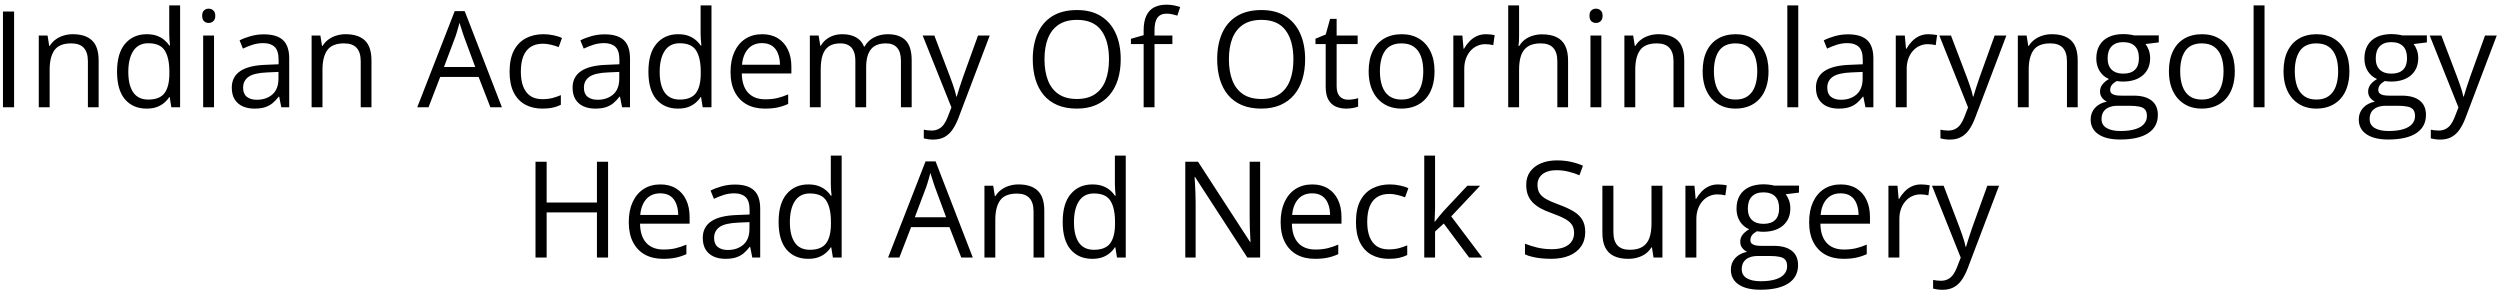 <svg width="466" height="55" viewBox="0 0 466 55" fill="none" xmlns="http://www.w3.org/2000/svg">
<path d="M0.552 20V2.153H2.627V20H0.552ZM13.565 6.377C15.151 6.377 16.352 6.768 17.166 7.549C17.979 8.322 18.386 9.567 18.386 11.284V20H16.384V11.418C16.384 10.303 16.128 9.469 15.615 8.916C15.111 8.363 14.334 8.086 13.284 8.086C11.803 8.086 10.761 8.505 10.159 9.343C9.556 10.181 9.255 11.398 9.255 12.993V20H7.229V6.621H8.865L9.17 8.55H9.28C9.565 8.078 9.927 7.683 10.366 7.366C10.806 7.04 11.298 6.796 11.843 6.633C12.389 6.462 12.962 6.377 13.565 6.377ZM27.322 20.244C25.629 20.244 24.286 19.666 23.294 18.511C22.309 17.355 21.816 15.638 21.816 13.359C21.816 11.056 22.321 9.319 23.33 8.147C24.339 6.967 25.682 6.377 27.358 6.377C28.066 6.377 28.685 6.471 29.214 6.658C29.743 6.845 30.199 7.097 30.581 7.415C30.963 7.724 31.285 8.078 31.545 8.477H31.692C31.659 8.224 31.627 7.878 31.594 7.439C31.562 7 31.545 6.641 31.545 6.365V1.006H33.572V20H31.936L31.631 18.096H31.545C31.293 18.494 30.972 18.857 30.581 19.182C30.199 19.508 29.739 19.768 29.202 19.963C28.673 20.151 28.046 20.244 27.322 20.244ZM27.639 18.56C29.072 18.56 30.085 18.153 30.679 17.339C31.273 16.525 31.57 15.317 31.57 13.713V13.347C31.57 11.646 31.285 10.34 30.715 9.429C30.154 8.517 29.128 8.062 27.639 8.062C26.394 8.062 25.462 8.542 24.844 9.502C24.225 10.454 23.916 11.756 23.916 13.408C23.916 15.052 24.221 16.322 24.831 17.217C25.45 18.112 26.386 18.56 27.639 18.56ZM39.895 6.621V20H37.869V6.621H39.895ZM38.906 1.616C39.24 1.616 39.525 1.726 39.761 1.946C40.005 2.157 40.127 2.491 40.127 2.947C40.127 3.394 40.005 3.728 39.761 3.948C39.525 4.167 39.24 4.277 38.906 4.277C38.556 4.277 38.263 4.167 38.027 3.948C37.8 3.728 37.685 3.394 37.685 2.947C37.685 2.491 37.8 2.157 38.027 1.946C38.263 1.726 38.556 1.616 38.906 1.616ZM49.197 6.401C50.792 6.401 51.976 6.759 52.749 7.476C53.522 8.192 53.909 9.335 53.909 10.906V20H52.432L52.041 18.023H51.943C51.569 18.511 51.178 18.922 50.772 19.255C50.365 19.581 49.893 19.829 49.355 20C48.827 20.163 48.175 20.244 47.402 20.244C46.589 20.244 45.864 20.102 45.23 19.817C44.603 19.532 44.106 19.101 43.74 18.523C43.382 17.945 43.203 17.213 43.203 16.326C43.203 14.991 43.732 13.966 44.79 13.249C45.848 12.533 47.459 12.143 49.624 12.078L51.931 11.98V11.162C51.931 10.007 51.683 9.197 51.187 8.733C50.69 8.269 49.99 8.037 49.087 8.037C48.387 8.037 47.72 8.139 47.085 8.342C46.45 8.546 45.848 8.786 45.278 9.062L44.656 7.524C45.258 7.215 45.95 6.951 46.731 6.731C47.512 6.511 48.334 6.401 49.197 6.401ZM51.907 13.408L49.868 13.494C48.2 13.559 47.024 13.831 46.34 14.312C45.657 14.792 45.315 15.471 45.315 16.35C45.315 17.115 45.547 17.681 46.011 18.047C46.475 18.413 47.089 18.596 47.854 18.596C49.042 18.596 50.015 18.267 50.772 17.607C51.528 16.948 51.907 15.96 51.907 14.641V13.408ZM64.419 6.377C66.006 6.377 67.206 6.768 68.02 7.549C68.834 8.322 69.241 9.567 69.241 11.284V20H67.239V11.418C67.239 10.303 66.982 9.469 66.47 8.916C65.965 8.363 65.188 8.086 64.138 8.086C62.657 8.086 61.615 8.505 61.013 9.343C60.411 10.181 60.11 11.398 60.11 12.993V20H58.084V6.621H59.719L60.024 8.55H60.134C60.419 8.078 60.781 7.683 61.221 7.366C61.66 7.04 62.153 6.796 62.698 6.633C63.243 6.462 63.817 6.377 64.419 6.377ZM91.409 20L89.211 14.336H82.058L79.873 20H77.773L84.756 2.08H86.624L93.557 20H91.409ZM88.589 12.493L86.501 6.865C86.453 6.719 86.371 6.479 86.257 6.145C86.151 5.811 86.042 5.465 85.928 5.107C85.814 4.749 85.72 4.46 85.647 4.241C85.566 4.574 85.476 4.908 85.378 5.242C85.289 5.567 85.199 5.872 85.11 6.157C85.02 6.434 84.943 6.67 84.878 6.865L82.754 12.493H88.589ZM101.089 20.244C99.884 20.244 98.822 19.996 97.903 19.5C96.983 19.003 96.267 18.246 95.754 17.229C95.242 16.212 94.985 14.93 94.985 13.384C94.985 11.764 95.254 10.442 95.791 9.416C96.336 8.383 97.085 7.618 98.037 7.122C98.989 6.625 100.072 6.377 101.284 6.377C101.951 6.377 102.594 6.446 103.213 6.584C103.84 6.715 104.352 6.882 104.751 7.085L104.141 8.782C103.734 8.619 103.262 8.472 102.725 8.342C102.196 8.212 101.699 8.147 101.235 8.147C100.308 8.147 99.534 8.346 98.916 8.745C98.306 9.144 97.846 9.73 97.537 10.503C97.236 11.276 97.085 12.228 97.085 13.359C97.085 14.442 97.231 15.365 97.524 16.13C97.826 16.895 98.269 17.481 98.855 17.888C99.449 18.287 100.19 18.486 101.077 18.486C101.785 18.486 102.424 18.413 102.993 18.267C103.563 18.112 104.08 17.933 104.543 17.73V19.536C104.096 19.764 103.595 19.939 103.042 20.061C102.497 20.183 101.846 20.244 101.089 20.244ZM112.722 6.401C114.317 6.401 115.501 6.759 116.274 7.476C117.048 8.192 117.434 9.335 117.434 10.906V20H115.957L115.566 18.023H115.469C115.094 18.511 114.704 18.922 114.297 19.255C113.89 19.581 113.418 19.829 112.881 20C112.352 20.163 111.701 20.244 110.928 20.244C110.114 20.244 109.39 20.102 108.755 19.817C108.128 19.532 107.632 19.101 107.266 18.523C106.908 17.945 106.729 17.213 106.729 16.326C106.729 14.991 107.257 13.966 108.315 13.249C109.373 12.533 110.985 12.143 113.149 12.078L115.457 11.98V11.162C115.457 10.007 115.208 9.197 114.712 8.733C114.215 8.269 113.516 8.037 112.612 8.037C111.912 8.037 111.245 8.139 110.61 8.342C109.976 8.546 109.373 8.786 108.804 9.062L108.181 7.524C108.783 7.215 109.475 6.951 110.256 6.731C111.038 6.511 111.86 6.401 112.722 6.401ZM115.432 13.408L113.394 13.494C111.725 13.559 110.549 13.831 109.866 14.312C109.182 14.792 108.84 15.471 108.84 16.35C108.84 17.115 109.072 17.681 109.536 18.047C110 18.413 110.614 18.596 111.379 18.596C112.568 18.596 113.54 18.267 114.297 17.607C115.054 16.948 115.432 15.96 115.432 14.641V13.408ZM126.37 20.244C124.677 20.244 123.334 19.666 122.341 18.511C121.357 17.355 120.864 15.638 120.864 13.359C120.864 11.056 121.369 9.319 122.378 8.147C123.387 6.967 124.73 6.377 126.406 6.377C127.114 6.377 127.733 6.471 128.262 6.658C128.791 6.845 129.246 7.097 129.629 7.415C130.011 7.724 130.333 8.078 130.593 8.477H130.74C130.707 8.224 130.675 7.878 130.642 7.439C130.61 7 130.593 6.641 130.593 6.365V1.006H132.62V20H130.984L130.679 18.096H130.593C130.341 18.494 130.02 18.857 129.629 19.182C129.246 19.508 128.787 19.768 128.25 19.963C127.721 20.151 127.094 20.244 126.37 20.244ZM126.687 18.56C128.119 18.56 129.132 18.153 129.727 17.339C130.321 16.525 130.618 15.317 130.618 13.713V13.347C130.618 11.646 130.333 10.34 129.763 9.429C129.202 8.517 128.176 8.062 126.687 8.062C125.442 8.062 124.51 8.542 123.892 9.502C123.273 10.454 122.964 11.756 122.964 13.408C122.964 15.052 123.269 16.322 123.879 17.217C124.498 18.112 125.434 18.56 126.687 18.56ZM142.068 6.377C143.207 6.377 144.184 6.629 144.998 7.134C145.811 7.638 146.434 8.346 146.865 9.258C147.297 10.161 147.512 11.219 147.512 12.432V13.689H138.271C138.296 15.26 138.687 16.456 139.443 17.278C140.2 18.1 141.266 18.511 142.642 18.511C143.488 18.511 144.237 18.433 144.888 18.279C145.539 18.124 146.214 17.896 146.914 17.595V19.377C146.239 19.678 145.567 19.898 144.9 20.037C144.241 20.175 143.459 20.244 142.556 20.244C141.27 20.244 140.147 19.984 139.187 19.463C138.235 18.934 137.494 18.161 136.965 17.144C136.436 16.126 136.172 14.881 136.172 13.408C136.172 11.968 136.412 10.723 136.892 9.673C137.38 8.615 138.064 7.801 138.943 7.231C139.83 6.662 140.872 6.377 142.068 6.377ZM142.043 8.037C140.961 8.037 140.098 8.391 139.456 9.099C138.813 9.807 138.43 10.796 138.308 12.065H145.388C145.38 11.268 145.254 10.568 145.01 9.966C144.774 9.355 144.412 8.883 143.923 8.55C143.435 8.208 142.808 8.037 142.043 8.037ZM165.481 6.377C166.954 6.377 168.065 6.764 168.813 7.537C169.562 8.302 169.937 9.535 169.937 11.235V20H167.935V11.333C167.935 10.251 167.699 9.441 167.227 8.904C166.763 8.359 166.071 8.086 165.151 8.086C163.857 8.086 162.917 8.46 162.332 9.209C161.746 9.958 161.453 11.06 161.453 12.517V20H159.438V11.333C159.438 10.609 159.333 10.007 159.121 9.526C158.918 9.046 158.608 8.688 158.193 8.452C157.786 8.208 157.27 8.086 156.643 8.086C155.756 8.086 155.044 8.269 154.507 8.635C153.97 9.001 153.579 9.547 153.335 10.271C153.099 10.987 152.981 11.87 152.981 12.92V20H150.955V6.621H152.59L152.896 8.513H153.005C153.274 8.049 153.612 7.659 154.019 7.341C154.425 7.024 154.881 6.784 155.386 6.621C155.89 6.458 156.427 6.377 156.997 6.377C158.014 6.377 158.865 6.568 159.548 6.951C160.24 7.325 160.741 7.899 161.05 8.672H161.16C161.599 7.899 162.201 7.325 162.966 6.951C163.731 6.568 164.569 6.377 165.481 6.377ZM171.987 6.621H174.16L177.114 14.385C177.285 14.841 177.444 15.28 177.59 15.703C177.737 16.118 177.867 16.517 177.981 16.899C178.095 17.282 178.184 17.652 178.25 18.01H178.335C178.449 17.603 178.612 17.07 178.823 16.411C179.035 15.744 179.263 15.064 179.507 14.373L182.302 6.621H184.487L178.665 21.965C178.355 22.787 177.993 23.503 177.578 24.114C177.171 24.724 176.675 25.192 176.089 25.518C175.503 25.851 174.795 26.018 173.965 26.018C173.582 26.018 173.245 25.994 172.952 25.945C172.659 25.904 172.406 25.855 172.195 25.798V24.175C172.374 24.215 172.59 24.252 172.842 24.285C173.102 24.317 173.371 24.334 173.647 24.334C174.152 24.334 174.587 24.236 174.954 24.041C175.328 23.853 175.649 23.577 175.918 23.21C176.187 22.844 176.418 22.409 176.614 21.904L177.346 20.024L171.987 6.621ZM208.901 11.052C208.901 12.428 208.726 13.681 208.376 14.812C208.027 15.935 207.506 16.904 206.814 17.717C206.13 18.523 205.28 19.145 204.263 19.585C203.245 20.024 202.065 20.244 200.723 20.244C199.339 20.244 198.131 20.024 197.097 19.585C196.072 19.145 195.217 18.519 194.534 17.705C193.858 16.891 193.35 15.919 193.008 14.788C192.674 13.656 192.507 12.403 192.507 11.028C192.507 9.205 192.808 7.606 193.411 6.23C194.013 4.855 194.924 3.785 196.145 3.02C197.374 2.255 198.912 1.873 200.759 1.873C202.525 1.873 204.01 2.251 205.215 3.008C206.427 3.765 207.343 4.831 207.961 6.206C208.588 7.573 208.901 9.189 208.901 11.052ZM194.692 11.052C194.692 12.566 194.908 13.876 195.339 14.983C195.771 16.09 196.43 16.944 197.317 17.546C198.212 18.149 199.347 18.45 200.723 18.45C202.106 18.45 203.237 18.149 204.116 17.546C205.003 16.944 205.658 16.09 206.082 14.983C206.505 13.876 206.716 12.566 206.716 11.052C206.716 8.749 206.232 6.951 205.264 5.657C204.303 4.355 202.802 3.704 200.759 3.704C199.376 3.704 198.236 4.001 197.341 4.595C196.446 5.189 195.779 6.035 195.339 7.134C194.908 8.224 194.692 9.53 194.692 11.052ZM218.533 8.208H215.2V20H213.174V8.208H210.806V7.231L213.174 6.56V5.669C213.174 4.546 213.341 3.634 213.674 2.935C214.008 2.227 214.492 1.706 215.127 1.372C215.762 1.038 216.535 0.872 217.446 0.872C217.959 0.872 218.427 0.916 218.85 1.006C219.281 1.095 219.66 1.197 219.985 1.311L219.46 2.91C219.184 2.821 218.87 2.739 218.521 2.666C218.179 2.585 217.829 2.544 217.471 2.544C216.698 2.544 216.124 2.796 215.75 3.301C215.383 3.797 215.2 4.578 215.2 5.645V6.621H218.533V8.208ZM243.276 11.052C243.276 12.428 243.101 13.681 242.751 14.812C242.402 15.935 241.881 16.904 241.189 17.717C240.505 18.523 239.655 19.145 238.638 19.585C237.62 20.024 236.44 20.244 235.098 20.244C233.714 20.244 232.506 20.024 231.472 19.585C230.447 19.145 229.592 18.519 228.909 17.705C228.233 16.891 227.725 15.919 227.383 14.788C227.049 13.656 226.882 12.403 226.882 11.028C226.882 9.205 227.183 7.606 227.786 6.23C228.388 4.855 229.299 3.785 230.52 3.02C231.749 2.255 233.287 1.873 235.134 1.873C236.9 1.873 238.385 2.251 239.59 3.008C240.802 3.765 241.718 4.831 242.336 6.206C242.963 7.573 243.276 9.189 243.276 11.052ZM229.067 11.052C229.067 12.566 229.283 13.876 229.714 14.983C230.146 16.09 230.805 16.944 231.692 17.546C232.587 18.149 233.722 18.45 235.098 18.45C236.481 18.45 237.612 18.149 238.491 17.546C239.378 16.944 240.033 16.09 240.457 14.983C240.88 13.876 241.091 12.566 241.091 11.052C241.091 8.749 240.607 6.951 239.639 5.657C238.678 4.355 237.177 3.704 235.134 3.704C233.751 3.704 232.611 4.001 231.716 4.595C230.821 5.189 230.154 6.035 229.714 7.134C229.283 8.224 229.067 9.53 229.067 11.052ZM251.272 18.584C251.606 18.584 251.947 18.555 252.297 18.498C252.647 18.442 252.932 18.372 253.152 18.291V19.866C252.916 19.971 252.586 20.061 252.163 20.134C251.748 20.207 251.341 20.244 250.942 20.244C250.234 20.244 249.591 20.122 249.014 19.878C248.436 19.626 247.972 19.203 247.622 18.608C247.28 18.014 247.109 17.192 247.109 16.143V8.208H245.205V7.219L247.122 6.426L247.927 3.521H249.148V6.621H253.066V8.208H249.148V16.081C249.148 16.92 249.339 17.546 249.722 17.961C250.112 18.377 250.629 18.584 251.272 18.584ZM267.397 13.286C267.397 14.385 267.255 15.365 266.97 16.228C266.685 17.091 266.274 17.819 265.737 18.413C265.2 19.007 264.549 19.463 263.784 19.78C263.027 20.09 262.169 20.244 261.208 20.244C260.313 20.244 259.491 20.09 258.743 19.78C258.002 19.463 257.359 19.007 256.814 18.413C256.277 17.819 255.858 17.091 255.557 16.228C255.264 15.365 255.117 14.385 255.117 13.286C255.117 11.821 255.365 10.576 255.862 9.551C256.358 8.517 257.066 7.732 257.986 7.195C258.914 6.65 260.016 6.377 261.294 6.377C262.515 6.377 263.581 6.65 264.492 7.195C265.412 7.74 266.124 8.529 266.628 9.563C267.141 10.588 267.397 11.829 267.397 13.286ZM257.217 13.286C257.217 14.36 257.359 15.292 257.644 16.081C257.929 16.871 258.368 17.481 258.962 17.913C259.556 18.344 260.321 18.56 261.257 18.56C262.185 18.56 262.946 18.344 263.54 17.913C264.142 17.481 264.586 16.871 264.871 16.081C265.155 15.292 265.298 14.36 265.298 13.286C265.298 12.22 265.155 11.3 264.871 10.527C264.586 9.746 264.146 9.144 263.552 8.721C262.958 8.298 262.189 8.086 261.245 8.086C259.854 8.086 258.832 8.546 258.181 9.465C257.538 10.385 257.217 11.659 257.217 13.286ZM276.98 6.377C277.249 6.377 277.529 6.393 277.822 6.426C278.115 6.45 278.376 6.487 278.604 6.536L278.347 8.416C278.127 8.359 277.883 8.314 277.615 8.281C277.346 8.249 277.094 8.232 276.858 8.232C276.321 8.232 275.812 8.342 275.332 8.562C274.86 8.774 274.445 9.083 274.087 9.49C273.729 9.889 273.448 10.373 273.245 10.942C273.041 11.504 272.939 12.13 272.939 12.822V20H270.901V6.621H272.585L272.805 9.087H272.891C273.167 8.59 273.501 8.139 273.892 7.732C274.282 7.317 274.734 6.987 275.247 6.743C275.767 6.499 276.345 6.377 276.98 6.377ZM283.157 1.006V6.682C283.157 7.008 283.149 7.337 283.132 7.671C283.116 7.996 283.088 8.298 283.047 8.574H283.181C283.458 8.102 283.808 7.708 284.231 7.39C284.662 7.065 285.151 6.82 285.696 6.658C286.241 6.487 286.819 6.401 287.429 6.401C288.503 6.401 289.399 6.572 290.115 6.914C290.839 7.256 291.38 7.785 291.738 8.501C292.104 9.217 292.288 10.145 292.288 11.284V20H290.286V11.418C290.286 10.303 290.029 9.469 289.517 8.916C289.012 8.363 288.235 8.086 287.185 8.086C286.192 8.086 285.399 8.277 284.805 8.66C284.219 9.034 283.796 9.587 283.535 10.32C283.283 11.052 283.157 11.947 283.157 13.005V20H281.13V1.006H283.157ZM298.489 6.621V20H296.462V6.621H298.489ZM297.5 1.616C297.834 1.616 298.118 1.726 298.354 1.946C298.599 2.157 298.721 2.491 298.721 2.947C298.721 3.394 298.599 3.728 298.354 3.948C298.118 4.167 297.834 4.277 297.5 4.277C297.15 4.277 296.857 4.167 296.621 3.948C296.393 3.728 296.279 3.394 296.279 2.947C296.279 2.491 296.393 2.157 296.621 1.946C296.857 1.726 297.15 1.616 297.5 1.616ZM309.121 6.377C310.708 6.377 311.908 6.768 312.722 7.549C313.536 8.322 313.943 9.567 313.943 11.284V20H311.941V11.418C311.941 10.303 311.685 9.469 311.172 8.916C310.667 8.363 309.89 8.086 308.84 8.086C307.359 8.086 306.318 8.505 305.715 9.343C305.113 10.181 304.812 11.398 304.812 12.993V20H302.786V6.621H304.421L304.727 8.55H304.836C305.121 8.078 305.483 7.683 305.923 7.366C306.362 7.04 306.855 6.796 307.4 6.633C307.945 6.462 308.519 6.377 309.121 6.377ZM329.653 13.286C329.653 14.385 329.511 15.365 329.226 16.228C328.941 17.091 328.53 17.819 327.993 18.413C327.456 19.007 326.805 19.463 326.04 19.78C325.283 20.09 324.425 20.244 323.464 20.244C322.569 20.244 321.747 20.09 320.999 19.78C320.258 19.463 319.615 19.007 319.07 18.413C318.533 17.819 318.114 17.091 317.812 16.228C317.52 15.365 317.373 14.385 317.373 13.286C317.373 11.821 317.621 10.576 318.118 9.551C318.614 8.517 319.322 7.732 320.242 7.195C321.169 6.65 322.272 6.377 323.55 6.377C324.771 6.377 325.837 6.65 326.748 7.195C327.668 7.74 328.38 8.529 328.884 9.563C329.397 10.588 329.653 11.829 329.653 13.286ZM319.473 13.286C319.473 14.36 319.615 15.292 319.9 16.081C320.185 16.871 320.624 17.481 321.218 17.913C321.812 18.344 322.577 18.56 323.513 18.56C324.441 18.56 325.202 18.344 325.796 17.913C326.398 17.481 326.842 16.871 327.126 16.081C327.411 15.292 327.554 14.36 327.554 13.286C327.554 12.22 327.411 11.3 327.126 10.527C326.842 9.746 326.402 9.144 325.808 8.721C325.214 8.298 324.445 8.086 323.501 8.086C322.109 8.086 321.088 8.546 320.437 9.465C319.794 10.385 319.473 11.659 319.473 13.286ZM335.195 20H333.157V1.006H335.195V20ZM344.485 6.401C346.08 6.401 347.264 6.759 348.037 7.476C348.81 8.192 349.197 9.335 349.197 10.906V20H347.72L347.329 18.023H347.231C346.857 18.511 346.466 18.922 346.06 19.255C345.653 19.581 345.181 19.829 344.644 20C344.115 20.163 343.464 20.244 342.69 20.244C341.877 20.244 341.152 20.102 340.518 19.817C339.891 19.532 339.395 19.101 339.028 18.523C338.67 17.945 338.491 17.213 338.491 16.326C338.491 14.991 339.02 13.966 340.078 13.249C341.136 12.533 342.747 12.143 344.912 12.078L347.219 11.98V11.162C347.219 10.007 346.971 9.197 346.475 8.733C345.978 8.269 345.278 8.037 344.375 8.037C343.675 8.037 343.008 8.139 342.373 8.342C341.738 8.546 341.136 8.786 340.566 9.062L339.944 7.524C340.546 7.215 341.238 6.951 342.019 6.731C342.8 6.511 343.622 6.401 344.485 6.401ZM347.195 13.408L345.156 13.494C343.488 13.559 342.312 13.831 341.628 14.312C340.945 14.792 340.603 15.471 340.603 16.35C340.603 17.115 340.835 17.681 341.299 18.047C341.763 18.413 342.377 18.596 343.142 18.596C344.33 18.596 345.303 18.267 346.06 17.607C346.816 16.948 347.195 15.96 347.195 14.641V13.408ZM359.451 6.377C359.719 6.377 360 6.393 360.293 6.426C360.586 6.45 360.846 6.487 361.074 6.536L360.818 8.416C360.598 8.359 360.354 8.314 360.085 8.281C359.817 8.249 359.565 8.232 359.329 8.232C358.792 8.232 358.283 8.342 357.803 8.562C357.331 8.774 356.916 9.083 356.558 9.49C356.2 9.889 355.919 10.373 355.715 10.942C355.512 11.504 355.41 12.13 355.41 12.822V20H353.372V6.621H355.056L355.276 9.087H355.361C355.638 8.59 355.972 8.139 356.362 7.732C356.753 7.317 357.205 6.987 357.717 6.743C358.238 6.499 358.816 6.377 359.451 6.377ZM361.489 6.621H363.662L366.616 14.385C366.787 14.841 366.946 15.28 367.092 15.703C367.239 16.118 367.369 16.517 367.483 16.899C367.597 17.282 367.686 17.652 367.751 18.01H367.837C367.951 17.603 368.114 17.07 368.325 16.411C368.537 15.744 368.765 15.064 369.009 14.373L371.804 6.621H373.989L368.167 21.965C367.857 22.787 367.495 23.503 367.08 24.114C366.673 24.724 366.177 25.192 365.591 25.518C365.005 25.851 364.297 26.018 363.467 26.018C363.084 26.018 362.747 25.994 362.454 25.945C362.161 25.904 361.908 25.855 361.697 25.798V24.175C361.876 24.215 362.091 24.252 362.344 24.285C362.604 24.317 362.873 24.334 363.149 24.334C363.654 24.334 364.089 24.236 364.456 24.041C364.83 23.853 365.151 23.577 365.42 23.21C365.688 22.844 365.92 22.409 366.116 21.904L366.848 20.024L361.489 6.621ZM382.461 6.377C384.048 6.377 385.248 6.768 386.062 7.549C386.876 8.322 387.283 9.567 387.283 11.284V20H385.281V11.418C385.281 10.303 385.024 9.469 384.512 8.916C384.007 8.363 383.23 8.086 382.18 8.086C380.699 8.086 379.657 8.505 379.055 9.343C378.453 10.181 378.152 11.398 378.152 12.993V20H376.125V6.621H377.761L378.066 8.55H378.176C378.461 8.078 378.823 7.683 379.263 7.366C379.702 7.04 380.194 6.796 380.74 6.633C381.285 6.462 381.859 6.377 382.461 6.377ZM395.193 26.006C393.435 26.006 392.08 25.676 391.128 25.017C390.176 24.366 389.7 23.451 389.7 22.27C389.7 21.432 389.964 20.716 390.493 20.122C391.03 19.528 391.771 19.133 392.715 18.938C392.365 18.775 392.064 18.531 391.812 18.206C391.567 17.88 391.445 17.506 391.445 17.082C391.445 16.594 391.58 16.167 391.848 15.801C392.125 15.426 392.544 15.068 393.105 14.727C392.406 14.442 391.836 13.962 391.396 13.286C390.965 12.602 390.75 11.809 390.75 10.906C390.75 9.945 390.949 9.128 391.348 8.452C391.746 7.769 392.324 7.248 393.081 6.89C393.838 6.532 394.753 6.353 395.828 6.353C396.064 6.353 396.3 6.365 396.536 6.389C396.78 6.405 397.012 6.434 397.231 6.475C397.451 6.507 397.642 6.548 397.805 6.597H402.395V7.903L399.929 8.208C400.173 8.525 400.377 8.908 400.54 9.355C400.702 9.803 400.784 10.3 400.784 10.845C400.784 12.179 400.332 13.241 399.429 14.031C398.525 14.812 397.284 15.203 395.706 15.203C395.331 15.203 394.949 15.17 394.558 15.105C394.159 15.325 393.854 15.569 393.643 15.837C393.439 16.106 393.337 16.415 393.337 16.765C393.337 17.026 393.415 17.233 393.569 17.388C393.732 17.542 393.964 17.656 394.265 17.73C394.566 17.795 394.928 17.827 395.352 17.827H397.708C399.164 17.827 400.279 18.132 401.052 18.743C401.833 19.353 402.224 20.244 402.224 21.416C402.224 22.897 401.622 24.032 400.417 24.822C399.213 25.611 397.472 26.006 395.193 26.006ZM395.254 24.419C396.361 24.419 397.276 24.305 398 24.077C398.733 23.857 399.278 23.536 399.636 23.113C400.002 22.698 400.186 22.201 400.186 21.623C400.186 21.086 400.063 20.68 399.819 20.403C399.575 20.134 399.217 19.955 398.745 19.866C398.273 19.768 397.695 19.719 397.012 19.719H394.692C394.09 19.719 393.565 19.813 393.118 20C392.67 20.187 392.324 20.464 392.08 20.83C391.844 21.196 391.726 21.652 391.726 22.197C391.726 22.922 392.031 23.471 392.642 23.845C393.252 24.228 394.123 24.419 395.254 24.419ZM395.779 13.726C396.747 13.726 397.476 13.481 397.964 12.993C398.452 12.505 398.696 11.793 398.696 10.857C398.696 9.856 398.448 9.107 397.952 8.611C397.455 8.106 396.723 7.854 395.754 7.854C394.827 7.854 394.111 8.114 393.606 8.635C393.11 9.148 392.861 9.901 392.861 10.894C392.861 11.805 393.114 12.505 393.618 12.993C394.123 13.481 394.843 13.726 395.779 13.726ZM416.567 13.286C416.567 14.385 416.425 15.365 416.14 16.228C415.855 17.091 415.444 17.819 414.907 18.413C414.37 19.007 413.719 19.463 412.954 19.78C412.197 20.09 411.339 20.244 410.378 20.244C409.483 20.244 408.661 20.09 407.913 19.78C407.172 19.463 406.529 19.007 405.984 18.413C405.447 17.819 405.028 17.091 404.727 16.228C404.434 15.365 404.287 14.385 404.287 13.286C404.287 11.821 404.535 10.576 405.032 9.551C405.528 8.517 406.236 7.732 407.156 7.195C408.083 6.65 409.186 6.377 410.464 6.377C411.685 6.377 412.751 6.65 413.662 7.195C414.582 7.74 415.294 8.529 415.798 9.563C416.311 10.588 416.567 11.829 416.567 13.286ZM406.387 13.286C406.387 14.36 406.529 15.292 406.814 16.081C407.099 16.871 407.538 17.481 408.132 17.913C408.726 18.344 409.491 18.56 410.427 18.56C411.355 18.56 412.116 18.344 412.71 17.913C413.312 17.481 413.756 16.871 414.041 16.081C414.325 15.292 414.468 14.36 414.468 13.286C414.468 12.22 414.325 11.3 414.041 10.527C413.756 9.746 413.316 9.144 412.722 8.721C412.128 8.298 411.359 8.086 410.415 8.086C409.023 8.086 408.002 8.546 407.351 9.465C406.708 10.385 406.387 11.659 406.387 13.286ZM422.109 20H420.071V1.006H422.109V20ZM437.93 13.286C437.93 14.385 437.787 15.365 437.502 16.228C437.218 17.091 436.807 17.819 436.27 18.413C435.732 19.007 435.081 19.463 434.316 19.78C433.56 20.09 432.701 20.244 431.741 20.244C430.846 20.244 430.024 20.09 429.275 19.78C428.534 19.463 427.891 19.007 427.346 18.413C426.809 17.819 426.39 17.091 426.089 16.228C425.796 15.365 425.649 14.385 425.649 13.286C425.649 11.821 425.898 10.576 426.394 9.551C426.89 8.517 427.598 7.732 428.518 7.195C429.446 6.65 430.549 6.377 431.826 6.377C433.047 6.377 434.113 6.65 435.024 7.195C435.944 7.74 436.656 8.529 437.161 9.563C437.673 10.588 437.93 11.829 437.93 13.286ZM427.749 13.286C427.749 14.36 427.891 15.292 428.176 16.081C428.461 16.871 428.901 17.481 429.495 17.913C430.089 18.344 430.854 18.56 431.79 18.56C432.717 18.56 433.478 18.344 434.072 17.913C434.674 17.481 435.118 16.871 435.403 16.081C435.688 15.292 435.83 14.36 435.83 13.286C435.83 12.22 435.688 11.3 435.403 10.527C435.118 9.746 434.679 9.144 434.084 8.721C433.49 8.298 432.721 8.086 431.777 8.086C430.386 8.086 429.364 8.546 428.713 9.465C428.07 10.385 427.749 11.659 427.749 13.286ZM445.168 26.006C443.411 26.006 442.056 25.676 441.104 25.017C440.151 24.366 439.675 23.451 439.675 22.27C439.675 21.432 439.94 20.716 440.469 20.122C441.006 19.528 441.746 19.133 442.69 18.938C442.34 18.775 442.039 18.531 441.787 18.206C441.543 17.88 441.421 17.506 441.421 17.082C441.421 16.594 441.555 16.167 441.824 15.801C442.1 15.426 442.52 15.068 443.081 14.727C442.381 14.442 441.812 13.962 441.372 13.286C440.941 12.602 440.725 11.809 440.725 10.906C440.725 9.945 440.924 9.128 441.323 8.452C441.722 7.769 442.3 7.248 443.057 6.89C443.813 6.532 444.729 6.353 445.803 6.353C446.039 6.353 446.275 6.365 446.511 6.389C446.755 6.405 446.987 6.434 447.207 6.475C447.427 6.507 447.618 6.548 447.781 6.597H452.371V7.903L449.905 8.208C450.149 8.525 450.352 8.908 450.515 9.355C450.678 9.803 450.759 10.3 450.759 10.845C450.759 12.179 450.308 13.241 449.404 14.031C448.501 14.812 447.26 15.203 445.681 15.203C445.307 15.203 444.924 15.17 444.534 15.105C444.135 15.325 443.83 15.569 443.618 15.837C443.415 16.106 443.313 16.415 443.313 16.765C443.313 17.026 443.39 17.233 443.545 17.388C443.708 17.542 443.94 17.656 444.241 17.73C444.542 17.795 444.904 17.827 445.327 17.827H447.683C449.14 17.827 450.255 18.132 451.028 18.743C451.809 19.353 452.2 20.244 452.2 21.416C452.2 22.897 451.597 24.032 450.393 24.822C449.189 25.611 447.447 26.006 445.168 26.006ZM445.229 24.419C446.336 24.419 447.252 24.305 447.976 24.077C448.708 23.857 449.254 23.536 449.612 23.113C449.978 22.698 450.161 22.201 450.161 21.623C450.161 21.086 450.039 20.68 449.795 20.403C449.551 20.134 449.193 19.955 448.721 19.866C448.249 19.768 447.671 19.719 446.987 19.719H444.668C444.066 19.719 443.541 19.813 443.093 20C442.646 20.187 442.3 20.464 442.056 20.83C441.82 21.196 441.702 21.652 441.702 22.197C441.702 22.922 442.007 23.471 442.617 23.845C443.228 24.228 444.098 24.419 445.229 24.419ZM445.754 13.726C446.723 13.726 447.451 13.481 447.939 12.993C448.428 12.505 448.672 11.793 448.672 10.857C448.672 9.856 448.424 9.107 447.927 8.611C447.431 8.106 446.698 7.854 445.73 7.854C444.802 7.854 444.086 8.114 443.582 8.635C443.085 9.148 442.837 9.901 442.837 10.894C442.837 11.805 443.089 12.505 443.594 12.993C444.098 13.481 444.819 13.726 445.754 13.726ZM452.896 6.621H455.068L458.022 14.385C458.193 14.841 458.352 15.28 458.499 15.703C458.645 16.118 458.775 16.517 458.889 16.899C459.003 17.282 459.093 17.652 459.158 18.01H459.243C459.357 17.603 459.52 17.07 459.731 16.411C459.943 15.744 460.171 15.064 460.415 14.373L463.21 6.621H465.396L459.573 21.965C459.264 22.787 458.901 23.503 458.486 24.114C458.079 24.724 457.583 25.192 456.997 25.518C456.411 25.851 455.703 26.018 454.873 26.018C454.491 26.018 454.153 25.994 453.86 25.945C453.567 25.904 453.315 25.855 453.103 25.798V24.175C453.282 24.215 453.498 24.252 453.75 24.285C454.01 24.317 454.279 24.334 454.556 24.334C455.06 24.334 455.496 24.236 455.862 24.041C456.236 23.853 456.558 23.577 456.826 23.21C457.095 22.844 457.327 22.409 457.522 21.904L458.254 20.024L452.896 6.621ZM113.345 48H111.27V39.589H101.895V48H99.819V30.153H101.895V37.758H111.27V30.153H113.345V48ZM123.098 34.377C124.237 34.377 125.214 34.629 126.028 35.134C126.842 35.638 127.464 36.346 127.896 37.258C128.327 38.161 128.542 39.219 128.542 40.432V41.689H119.302C119.326 43.26 119.717 44.456 120.474 45.278C121.23 46.1 122.297 46.511 123.672 46.511C124.518 46.511 125.267 46.433 125.918 46.279C126.569 46.124 127.244 45.896 127.944 45.595V47.377C127.269 47.678 126.597 47.898 125.93 48.037C125.271 48.175 124.49 48.244 123.586 48.244C122.301 48.244 121.178 47.984 120.217 47.463C119.265 46.934 118.525 46.161 117.996 45.144C117.467 44.126 117.202 42.881 117.202 41.408C117.202 39.968 117.442 38.723 117.922 37.673C118.411 36.615 119.094 35.801 119.973 35.231C120.86 34.662 121.902 34.377 123.098 34.377ZM123.074 36.037C121.991 36.037 121.129 36.391 120.486 37.099C119.843 37.807 119.46 38.796 119.338 40.065H126.418C126.41 39.268 126.284 38.568 126.04 37.966C125.804 37.355 125.442 36.883 124.954 36.55C124.465 36.208 123.839 36.037 123.074 36.037ZM136.99 34.401C138.585 34.401 139.769 34.759 140.542 35.476C141.315 36.192 141.702 37.335 141.702 38.906V48H140.225L139.834 46.023H139.736C139.362 46.511 138.971 46.922 138.564 47.255C138.158 47.581 137.686 47.829 137.148 48C136.619 48.163 135.968 48.244 135.195 48.244C134.382 48.244 133.657 48.102 133.022 47.817C132.396 47.532 131.899 47.101 131.533 46.523C131.175 45.945 130.996 45.213 130.996 44.326C130.996 42.991 131.525 41.966 132.583 41.249C133.641 40.533 135.252 40.143 137.417 40.078L139.724 39.98V39.162C139.724 38.007 139.476 37.197 138.979 36.733C138.483 36.269 137.783 36.037 136.88 36.037C136.18 36.037 135.513 36.139 134.878 36.342C134.243 36.546 133.641 36.786 133.071 37.062L132.449 35.524C133.051 35.215 133.743 34.951 134.524 34.731C135.305 34.511 136.127 34.401 136.99 34.401ZM139.7 41.408L137.661 41.494C135.993 41.559 134.817 41.831 134.133 42.312C133.45 42.792 133.108 43.471 133.108 44.35C133.108 45.115 133.34 45.681 133.804 46.047C134.268 46.413 134.882 46.596 135.647 46.596C136.835 46.596 137.808 46.267 138.564 45.607C139.321 44.948 139.7 43.959 139.7 42.641V41.408ZM150.637 48.244C148.944 48.244 147.602 47.666 146.609 46.511C145.624 45.355 145.132 43.638 145.132 41.359C145.132 39.056 145.636 37.319 146.646 36.147C147.655 34.967 148.997 34.377 150.674 34.377C151.382 34.377 152 34.471 152.529 34.658C153.058 34.845 153.514 35.097 153.896 35.415C154.279 35.724 154.6 36.078 154.861 36.477H155.007C154.975 36.224 154.942 35.878 154.91 35.439C154.877 34.999 154.861 34.641 154.861 34.365V29.006H156.887V48H155.251L154.946 46.096H154.861C154.609 46.495 154.287 46.857 153.896 47.182C153.514 47.508 153.054 47.768 152.517 47.963C151.988 48.151 151.361 48.244 150.637 48.244ZM150.955 46.56C152.387 46.56 153.4 46.153 153.994 45.339C154.588 44.525 154.885 43.317 154.885 41.713V41.347C154.885 39.646 154.6 38.34 154.031 37.429C153.469 36.517 152.444 36.062 150.955 36.062C149.709 36.062 148.778 36.542 148.159 37.502C147.541 38.454 147.231 39.756 147.231 41.408C147.231 43.052 147.537 44.322 148.147 45.217C148.765 46.112 149.701 46.56 150.955 46.56ZM179.177 48L176.98 42.336H169.827L167.642 48H165.542L172.524 30.08H174.392L181.326 48H179.177ZM176.357 40.493L174.27 34.865C174.221 34.719 174.14 34.479 174.026 34.145C173.92 33.811 173.81 33.465 173.696 33.107C173.582 32.749 173.489 32.46 173.416 32.241C173.334 32.574 173.245 32.908 173.147 33.242C173.057 33.567 172.968 33.872 172.878 34.157C172.789 34.434 172.712 34.67 172.646 34.865L170.522 40.493H176.357ZM189.834 34.377C191.421 34.377 192.621 34.768 193.435 35.549C194.249 36.322 194.656 37.567 194.656 39.284V48H192.654V39.419C192.654 38.303 192.397 37.469 191.885 36.916C191.38 36.363 190.603 36.086 189.553 36.086C188.072 36.086 187.03 36.505 186.428 37.343C185.826 38.181 185.525 39.398 185.525 40.993V48H183.499V34.621H185.134L185.439 36.55H185.549C185.834 36.078 186.196 35.683 186.636 35.366C187.075 35.04 187.568 34.796 188.113 34.633C188.658 34.462 189.232 34.377 189.834 34.377ZM203.591 48.244C201.899 48.244 200.556 47.666 199.563 46.511C198.578 45.355 198.086 43.638 198.086 41.359C198.086 39.056 198.59 37.319 199.6 36.147C200.609 34.967 201.951 34.377 203.628 34.377C204.336 34.377 204.954 34.471 205.483 34.658C206.012 34.845 206.468 35.097 206.851 35.415C207.233 35.724 207.555 36.078 207.815 36.477H207.961C207.929 36.224 207.896 35.878 207.864 35.439C207.831 34.999 207.815 34.641 207.815 34.365V29.006H209.841V48H208.206L207.9 46.096H207.815C207.563 46.495 207.241 46.857 206.851 47.182C206.468 47.508 206.008 47.768 205.471 47.963C204.942 48.151 204.316 48.244 203.591 48.244ZM203.909 46.56C205.341 46.56 206.354 46.153 206.948 45.339C207.542 44.525 207.839 43.317 207.839 41.713V41.347C207.839 39.646 207.555 38.34 206.985 37.429C206.423 36.517 205.398 36.062 203.909 36.062C202.664 36.062 201.732 36.542 201.113 37.502C200.495 38.454 200.186 39.756 200.186 41.408C200.186 43.052 200.491 44.322 201.101 45.217C201.72 46.112 202.655 46.56 203.909 46.56ZM234.89 48H232.498L222.769 33.01H222.671C222.695 33.408 222.724 33.864 222.756 34.377C222.789 34.882 222.813 35.423 222.83 36.001C222.854 36.57 222.866 37.152 222.866 37.746V48H220.938V30.153H223.318L233.01 45.095H233.096C233.079 44.81 233.059 44.407 233.035 43.886C233.01 43.357 232.986 42.792 232.961 42.19C232.945 41.579 232.937 41.014 232.937 40.493V30.153H234.89V48ZM244.607 34.377C245.746 34.377 246.723 34.629 247.537 35.134C248.35 35.638 248.973 36.346 249.404 37.258C249.836 38.161 250.051 39.219 250.051 40.432V41.689H240.811C240.835 43.26 241.226 44.456 241.982 45.278C242.739 46.1 243.805 46.511 245.181 46.511C246.027 46.511 246.776 46.433 247.427 46.279C248.078 46.124 248.753 45.896 249.453 45.595V47.377C248.778 47.678 248.106 47.898 247.439 48.037C246.78 48.175 245.999 48.244 245.095 48.244C243.809 48.244 242.686 47.984 241.726 47.463C240.774 46.934 240.033 46.161 239.504 45.144C238.975 44.126 238.711 42.881 238.711 41.408C238.711 39.968 238.951 38.723 239.431 37.673C239.919 36.615 240.603 35.801 241.482 35.231C242.369 34.662 243.411 34.377 244.607 34.377ZM244.583 36.037C243.5 36.037 242.638 36.391 241.995 37.099C241.352 37.807 240.969 38.796 240.847 40.065H247.927C247.919 39.268 247.793 38.568 247.549 37.966C247.313 37.355 246.951 36.883 246.462 36.55C245.974 36.208 245.347 36.037 244.583 36.037ZM258.853 48.244C257.648 48.244 256.586 47.996 255.667 47.499C254.747 47.003 254.031 46.246 253.518 45.229C253.005 44.212 252.749 42.93 252.749 41.384C252.749 39.764 253.018 38.442 253.555 37.416C254.1 36.383 254.849 35.618 255.801 35.122C256.753 34.625 257.835 34.377 259.048 34.377C259.715 34.377 260.358 34.446 260.977 34.584C261.603 34.715 262.116 34.882 262.515 35.085L261.904 36.782C261.497 36.619 261.025 36.472 260.488 36.342C259.959 36.212 259.463 36.147 258.999 36.147C258.071 36.147 257.298 36.346 256.68 36.745C256.069 37.144 255.61 37.73 255.3 38.503C254.999 39.276 254.849 40.228 254.849 41.359C254.849 42.442 254.995 43.365 255.288 44.13C255.589 44.895 256.033 45.481 256.619 45.888C257.213 46.287 257.953 46.486 258.84 46.486C259.548 46.486 260.187 46.413 260.757 46.267C261.326 46.112 261.843 45.933 262.307 45.73V47.536C261.86 47.764 261.359 47.939 260.806 48.061C260.26 48.183 259.609 48.244 258.853 48.244ZM267.495 29.006V38.869C267.495 39.195 267.483 39.593 267.458 40.065C267.434 40.529 267.414 40.94 267.397 41.298H267.483C267.654 41.087 267.902 40.773 268.228 40.358C268.561 39.943 268.842 39.61 269.07 39.357L273.513 34.621H275.894L270.51 40.334L276.284 48H273.843L269.119 41.665L267.495 43.154V48H265.481V29.006H267.495ZM295.486 43.252C295.486 44.309 295.221 45.213 294.692 45.961C294.172 46.702 293.439 47.268 292.495 47.658C291.551 48.049 290.44 48.244 289.163 48.244C288.487 48.244 287.848 48.212 287.246 48.147C286.644 48.081 286.09 47.988 285.586 47.866C285.081 47.744 284.638 47.593 284.255 47.414V45.424C284.866 45.677 285.61 45.913 286.489 46.132C287.368 46.344 288.288 46.45 289.248 46.45C290.143 46.45 290.9 46.332 291.519 46.096C292.137 45.852 292.605 45.506 292.922 45.058C293.248 44.602 293.411 44.057 293.411 43.422C293.411 42.812 293.276 42.303 293.008 41.897C292.739 41.481 292.292 41.107 291.665 40.773C291.047 40.432 290.2 40.069 289.126 39.687C288.369 39.419 287.702 39.126 287.124 38.808C286.546 38.483 286.062 38.116 285.671 37.709C285.281 37.303 284.984 36.831 284.78 36.294C284.585 35.756 284.487 35.142 284.487 34.45C284.487 33.498 284.727 32.684 285.208 32.009C285.696 31.325 286.367 30.804 287.222 30.446C288.084 30.08 289.073 29.897 290.188 29.897C291.14 29.897 292.019 29.986 292.825 30.166C293.639 30.345 294.383 30.585 295.059 30.886L294.412 32.668C293.769 32.399 293.085 32.176 292.361 31.997C291.645 31.817 290.904 31.728 290.139 31.728C289.374 31.728 288.727 31.842 288.198 32.07C287.677 32.29 287.279 32.603 287.002 33.01C286.725 33.417 286.587 33.901 286.587 34.462C286.587 35.089 286.717 35.61 286.978 36.025C287.246 36.44 287.669 36.81 288.247 37.136C288.833 37.453 289.606 37.787 290.566 38.137C291.616 38.519 292.507 38.926 293.24 39.357C293.972 39.781 294.53 40.301 294.912 40.92C295.295 41.53 295.486 42.307 295.486 43.252ZM309.878 34.621V48H308.218L307.925 46.12H307.815C307.538 46.584 307.18 46.975 306.741 47.292C306.301 47.609 305.805 47.845 305.251 48C304.706 48.163 304.124 48.244 303.506 48.244C302.448 48.244 301.561 48.073 300.845 47.731C300.129 47.39 299.587 46.861 299.221 46.145C298.863 45.428 298.684 44.509 298.684 43.386V34.621H300.735V43.239C300.735 44.354 300.987 45.188 301.492 45.742C301.996 46.287 302.765 46.56 303.799 46.56C304.792 46.56 305.581 46.372 306.167 45.998C306.761 45.624 307.188 45.074 307.449 44.35C307.709 43.618 307.839 42.722 307.839 41.665V34.621H309.878ZM320.242 34.377C320.51 34.377 320.791 34.393 321.084 34.426C321.377 34.45 321.637 34.487 321.865 34.536L321.609 36.416C321.389 36.359 321.145 36.314 320.876 36.281C320.608 36.249 320.356 36.232 320.12 36.232C319.583 36.232 319.074 36.342 318.594 36.562C318.122 36.774 317.707 37.083 317.349 37.49C316.991 37.889 316.71 38.373 316.506 38.942C316.303 39.504 316.201 40.13 316.201 40.822V48H314.163V34.621H315.847L316.067 37.087H316.152C316.429 36.59 316.763 36.139 317.153 35.732C317.544 35.317 317.996 34.987 318.508 34.743C319.029 34.499 319.607 34.377 320.242 34.377ZM328.127 54.006C326.37 54.006 325.015 53.676 324.062 53.017C323.11 52.366 322.634 51.45 322.634 50.27C322.634 49.432 322.899 48.716 323.428 48.122C323.965 47.528 324.705 47.133 325.649 46.938C325.299 46.775 324.998 46.531 324.746 46.206C324.502 45.88 324.38 45.506 324.38 45.083C324.38 44.594 324.514 44.167 324.783 43.801C325.059 43.426 325.479 43.068 326.04 42.727C325.34 42.442 324.771 41.962 324.331 41.286C323.9 40.602 323.684 39.809 323.684 38.906C323.684 37.946 323.883 37.128 324.282 36.452C324.681 35.769 325.259 35.248 326.016 34.89C326.772 34.532 327.688 34.352 328.762 34.352C328.998 34.352 329.234 34.365 329.47 34.389C329.714 34.405 329.946 34.434 330.166 34.475C330.386 34.507 330.577 34.548 330.74 34.597H335.33V35.903L332.864 36.208C333.108 36.525 333.311 36.908 333.474 37.355C333.637 37.803 333.718 38.3 333.718 38.845C333.718 40.179 333.267 41.241 332.363 42.031C331.46 42.812 330.219 43.203 328.64 43.203C328.266 43.203 327.883 43.17 327.493 43.105C327.094 43.325 326.789 43.569 326.577 43.837C326.374 44.106 326.272 44.415 326.272 44.765C326.272 45.026 326.349 45.233 326.504 45.388C326.667 45.542 326.899 45.656 327.2 45.73C327.501 45.795 327.863 45.827 328.286 45.827H330.642C332.099 45.827 333.214 46.132 333.987 46.743C334.768 47.353 335.159 48.244 335.159 49.416C335.159 50.897 334.556 52.032 333.352 52.822C332.148 53.611 330.406 54.006 328.127 54.006ZM328.188 52.419C329.295 52.419 330.211 52.305 330.935 52.077C331.667 51.857 332.213 51.536 332.571 51.113C332.937 50.698 333.12 50.201 333.12 49.623C333.12 49.086 332.998 48.679 332.754 48.403C332.51 48.134 332.152 47.955 331.68 47.866C331.208 47.768 330.63 47.719 329.946 47.719H327.627C327.025 47.719 326.5 47.813 326.052 48C325.605 48.187 325.259 48.464 325.015 48.83C324.779 49.196 324.661 49.652 324.661 50.197C324.661 50.922 324.966 51.471 325.576 51.845C326.187 52.228 327.057 52.419 328.188 52.419ZM328.713 41.726C329.682 41.726 330.41 41.481 330.898 40.993C331.387 40.505 331.631 39.793 331.631 38.857C331.631 37.856 331.383 37.107 330.886 36.611C330.39 36.106 329.657 35.854 328.689 35.854C327.761 35.854 327.045 36.114 326.541 36.635C326.044 37.148 325.796 37.901 325.796 38.894C325.796 39.805 326.048 40.505 326.553 40.993C327.057 41.481 327.778 41.726 328.713 41.726ZM343.118 34.377C344.257 34.377 345.234 34.629 346.047 35.134C346.861 35.638 347.484 36.346 347.915 37.258C348.346 38.161 348.562 39.219 348.562 40.432V41.689H339.321C339.346 43.26 339.736 44.456 340.493 45.278C341.25 46.1 342.316 46.511 343.691 46.511C344.538 46.511 345.286 46.433 345.938 46.279C346.589 46.124 347.264 45.896 347.964 45.595V47.377C347.288 47.678 346.617 47.898 345.95 48.037C345.291 48.175 344.509 48.244 343.606 48.244C342.32 48.244 341.197 47.984 340.237 47.463C339.285 46.934 338.544 46.161 338.015 45.144C337.486 44.126 337.222 42.881 337.222 41.408C337.222 39.968 337.462 38.723 337.942 37.673C338.43 36.615 339.114 35.801 339.993 35.231C340.88 34.662 341.921 34.377 343.118 34.377ZM343.093 36.037C342.011 36.037 341.148 36.391 340.505 37.099C339.862 37.807 339.48 38.796 339.358 40.065H346.438C346.43 39.268 346.304 38.568 346.06 37.966C345.824 37.355 345.461 36.883 344.973 36.55C344.485 36.208 343.858 36.037 343.093 36.037ZM358.083 34.377C358.352 34.377 358.633 34.393 358.926 34.426C359.219 34.45 359.479 34.487 359.707 34.536L359.451 36.416C359.231 36.359 358.987 36.314 358.718 36.281C358.45 36.249 358.197 36.232 357.961 36.232C357.424 36.232 356.916 36.342 356.436 36.562C355.964 36.774 355.549 37.083 355.19 37.49C354.832 37.889 354.552 38.373 354.348 38.942C354.145 39.504 354.043 40.13 354.043 40.822V48H352.004V34.621H353.689L353.909 37.087H353.994C354.271 36.59 354.604 36.139 354.995 35.732C355.386 35.317 355.837 34.987 356.35 34.743C356.871 34.499 357.449 34.377 358.083 34.377ZM360.122 34.621H362.295L365.249 42.385C365.42 42.84 365.579 43.28 365.725 43.703C365.872 44.118 366.002 44.517 366.116 44.899C366.23 45.282 366.319 45.652 366.384 46.01H366.47C366.584 45.603 366.746 45.07 366.958 44.411C367.17 43.744 367.397 43.064 367.642 42.373L370.437 34.621H372.622L366.799 49.965C366.49 50.787 366.128 51.503 365.713 52.114C365.306 52.724 364.81 53.192 364.224 53.518C363.638 53.851 362.93 54.018 362.1 54.018C361.717 54.018 361.379 53.994 361.086 53.945C360.793 53.904 360.541 53.855 360.33 53.798V52.175C360.509 52.215 360.724 52.252 360.977 52.285C361.237 52.317 361.506 52.334 361.782 52.334C362.287 52.334 362.722 52.236 363.088 52.041C363.463 51.853 363.784 51.577 364.053 51.21C364.321 50.844 364.553 50.409 364.749 49.904L365.481 48.024L360.122 34.621Z" fill="black"/>
</svg>
